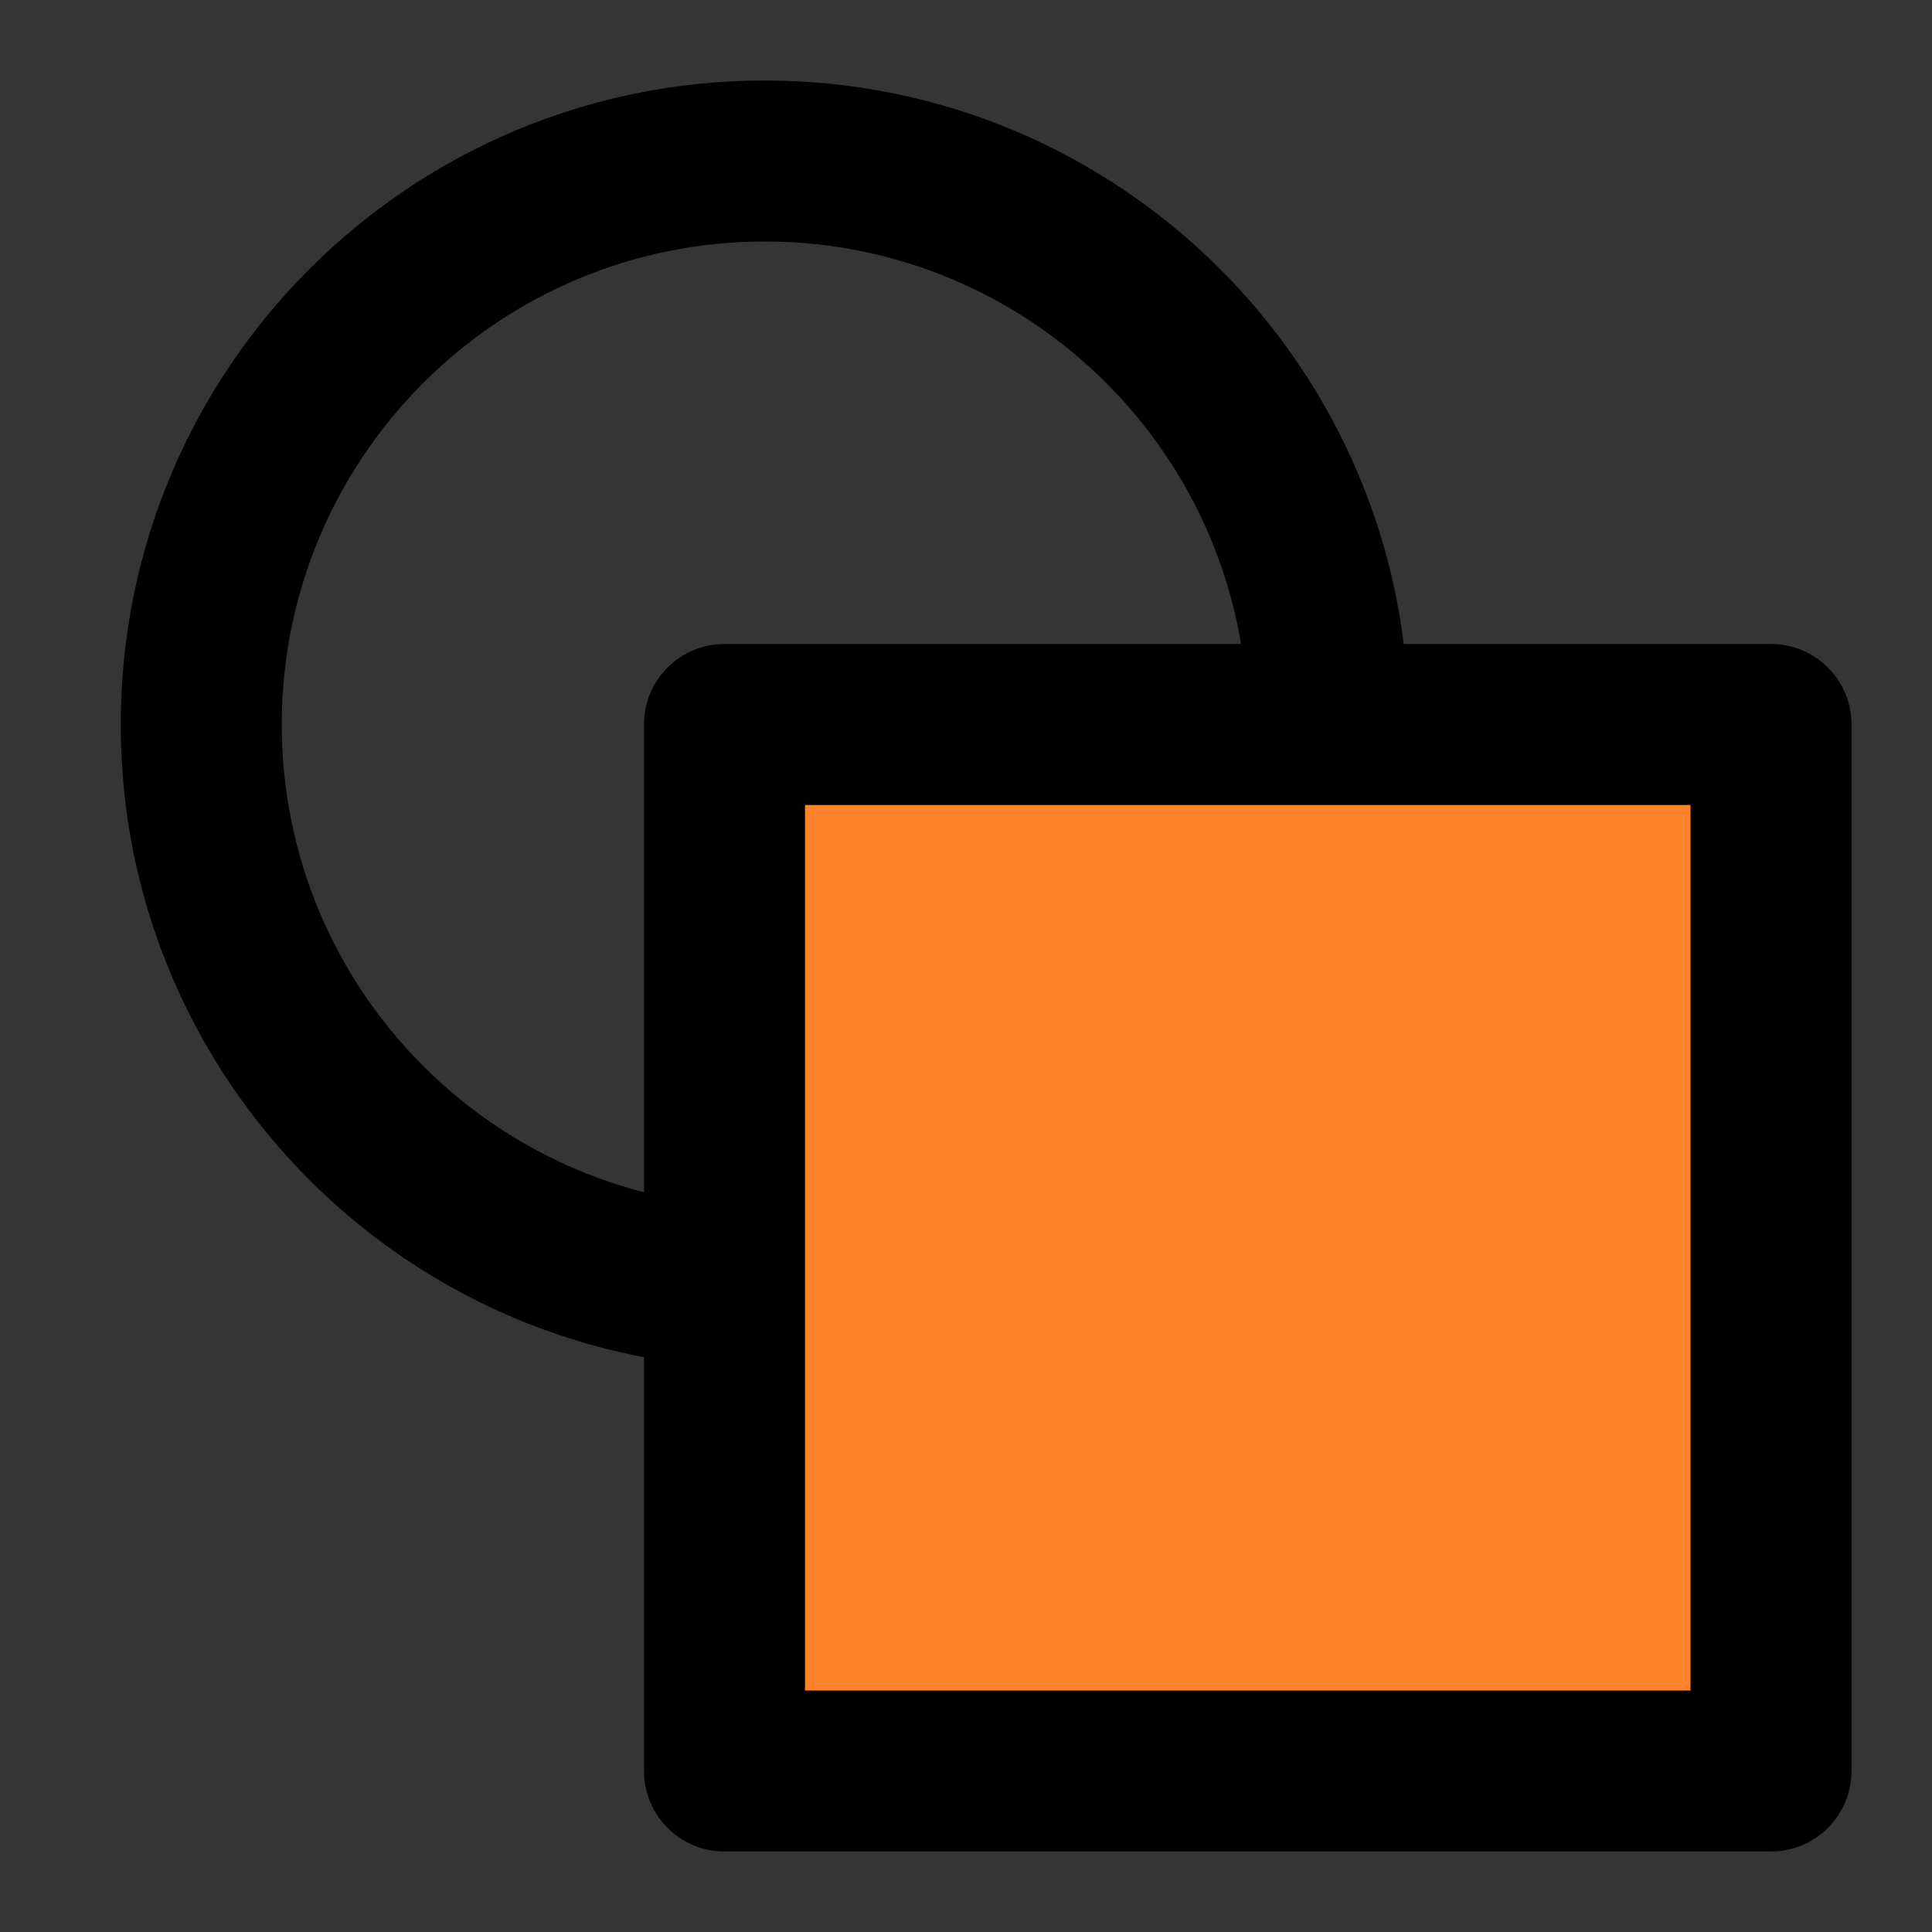 <svg xmlns="http://www.w3.org/2000/svg" width="48" height="48" viewBox="0 0 48 48" fill="none"><rect x="0" y="0" width="48" height="48" fill="#333333" stroke="none"/><g id="&#xF0;&#x9F;&#xA6;&#x86; icon &quot;graphic design&quot;"><path id="Vector" d="M0 0H48V48H0V0Z" fill="white" fill-opacity="0.01"></path><g id="Group"><path id="Vector (Stroke)" fill-rule="evenodd" clip-rule="evenodd" d="M19 6C12.373 6 7 11.373 7 18C7 24.627 12.373 30 19 30V34C10.163 34 3 26.837 3 18C3 9.163 10.163 2 19 2C27.837 2 35 9.163 35 18H31C31 11.373 25.627 6 19 6Z" fill="black"></path><path id="Vector_2" d="M18 18H44V44H18V18Z" fill="#FF832A"></path><path id="Vector (Stroke)_2" fill-rule="evenodd" clip-rule="evenodd" d="M16 18C16 16.895 16.895 16 18 16H44C45.105 16 46 16.895 46 18V44C46 45.105 45.105 46 44 46H18C16.895 46 16 45.105 16 44V18ZM20 20V42H42V20H20Z" fill="black"></path></g></g></svg>
